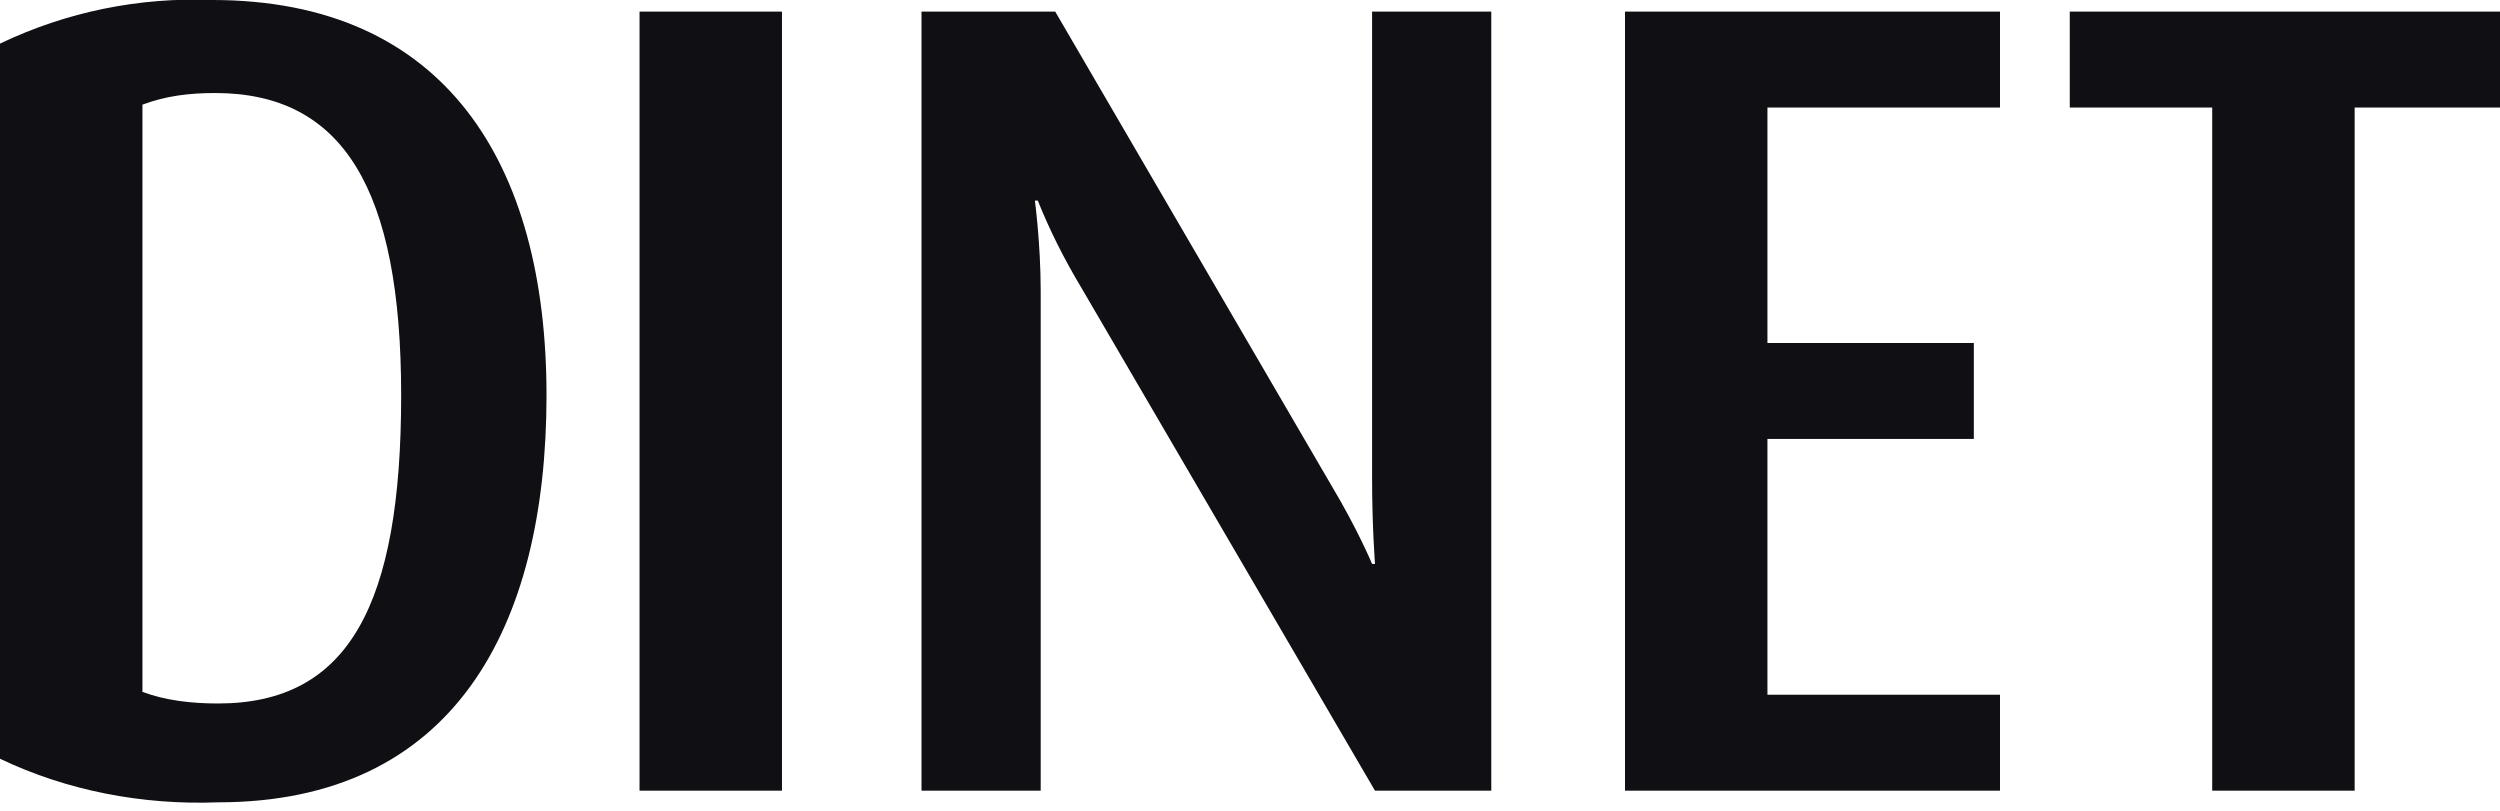 <?xml version="1.0" encoding="utf-8"?>
<!-- Generator: Adobe Illustrator 28.0.0, SVG Export Plug-In . SVG Version: 6.00 Build 0)  -->
<svg version="1.1" id="レイヤー_1" xmlns="http://www.w3.org/2000/svg" xmlns:xlink="http://www.w3.org/1999/xlink" x="0px"
	 y="0px" viewBox="0 0 86 27.9" style="enable-background:new 0 0 86 27.9;" xml:space="preserve">
<style type="text/css">
	.st0{fill:#0F0F14;}
</style>
<g id="レイヤー_2_00000085209836225319956770000017218916167257064094_">
	<g id="rayout">
		<g id="グループ_1">
			<path id="パス_4" class="st0" d="M7.5,27.6c-2.6,0.1-5.2-0.4-7.5-1.5V1.5C2.3,0.4,4.8-0.1,7.3,0c8,0,11.5,5.6,11.5,13.6
				S15.6,27.6,7.5,27.6z M7.4,3.2c-0.9,0-1.7,0.1-2.5,0.4v20.2c0.8,0.3,1.7,0.4,2.6,0.4c4.5,0,6.3-3.4,6.3-10.6
				C13.8,6.5,11.8,3.2,7.4,3.2z"/>
			<path id="パス_5" class="st0" d="M22,27.2V0.4h4.9v26.8C26.9,27.2,22,27.2,22,27.2z"/>
			<path id="パス_6" class="st0" d="M47.3,27.2L37.2,9.9c-0.6-1-1.1-2-1.5-3h-0.1c0,0,0.2,1.5,0.2,3.1v17.2h-4.1V0.4h4.6l9.5,16.3
				c0.9,1.5,1.4,2.7,1.4,2.7h0.1c0,0-0.1-1.3-0.1-2.9V0.4h4.1v26.8C51.3,27.2,47.3,27.2,47.3,27.2z"/>
			<path id="パス_7" class="st0" d="M55.9,27.2V0.4h12.9v3.3h-8v8.1h7.1v3.3h-7.1v8.8h8v3.3H55.9z"/>
			<path id="パス_8" class="st0" d="M81,3.7v23.5h-4.9V3.7h-4.9V0.4H86v3.3H81z"/>
		</g>
	</g>
</g>
</svg>
